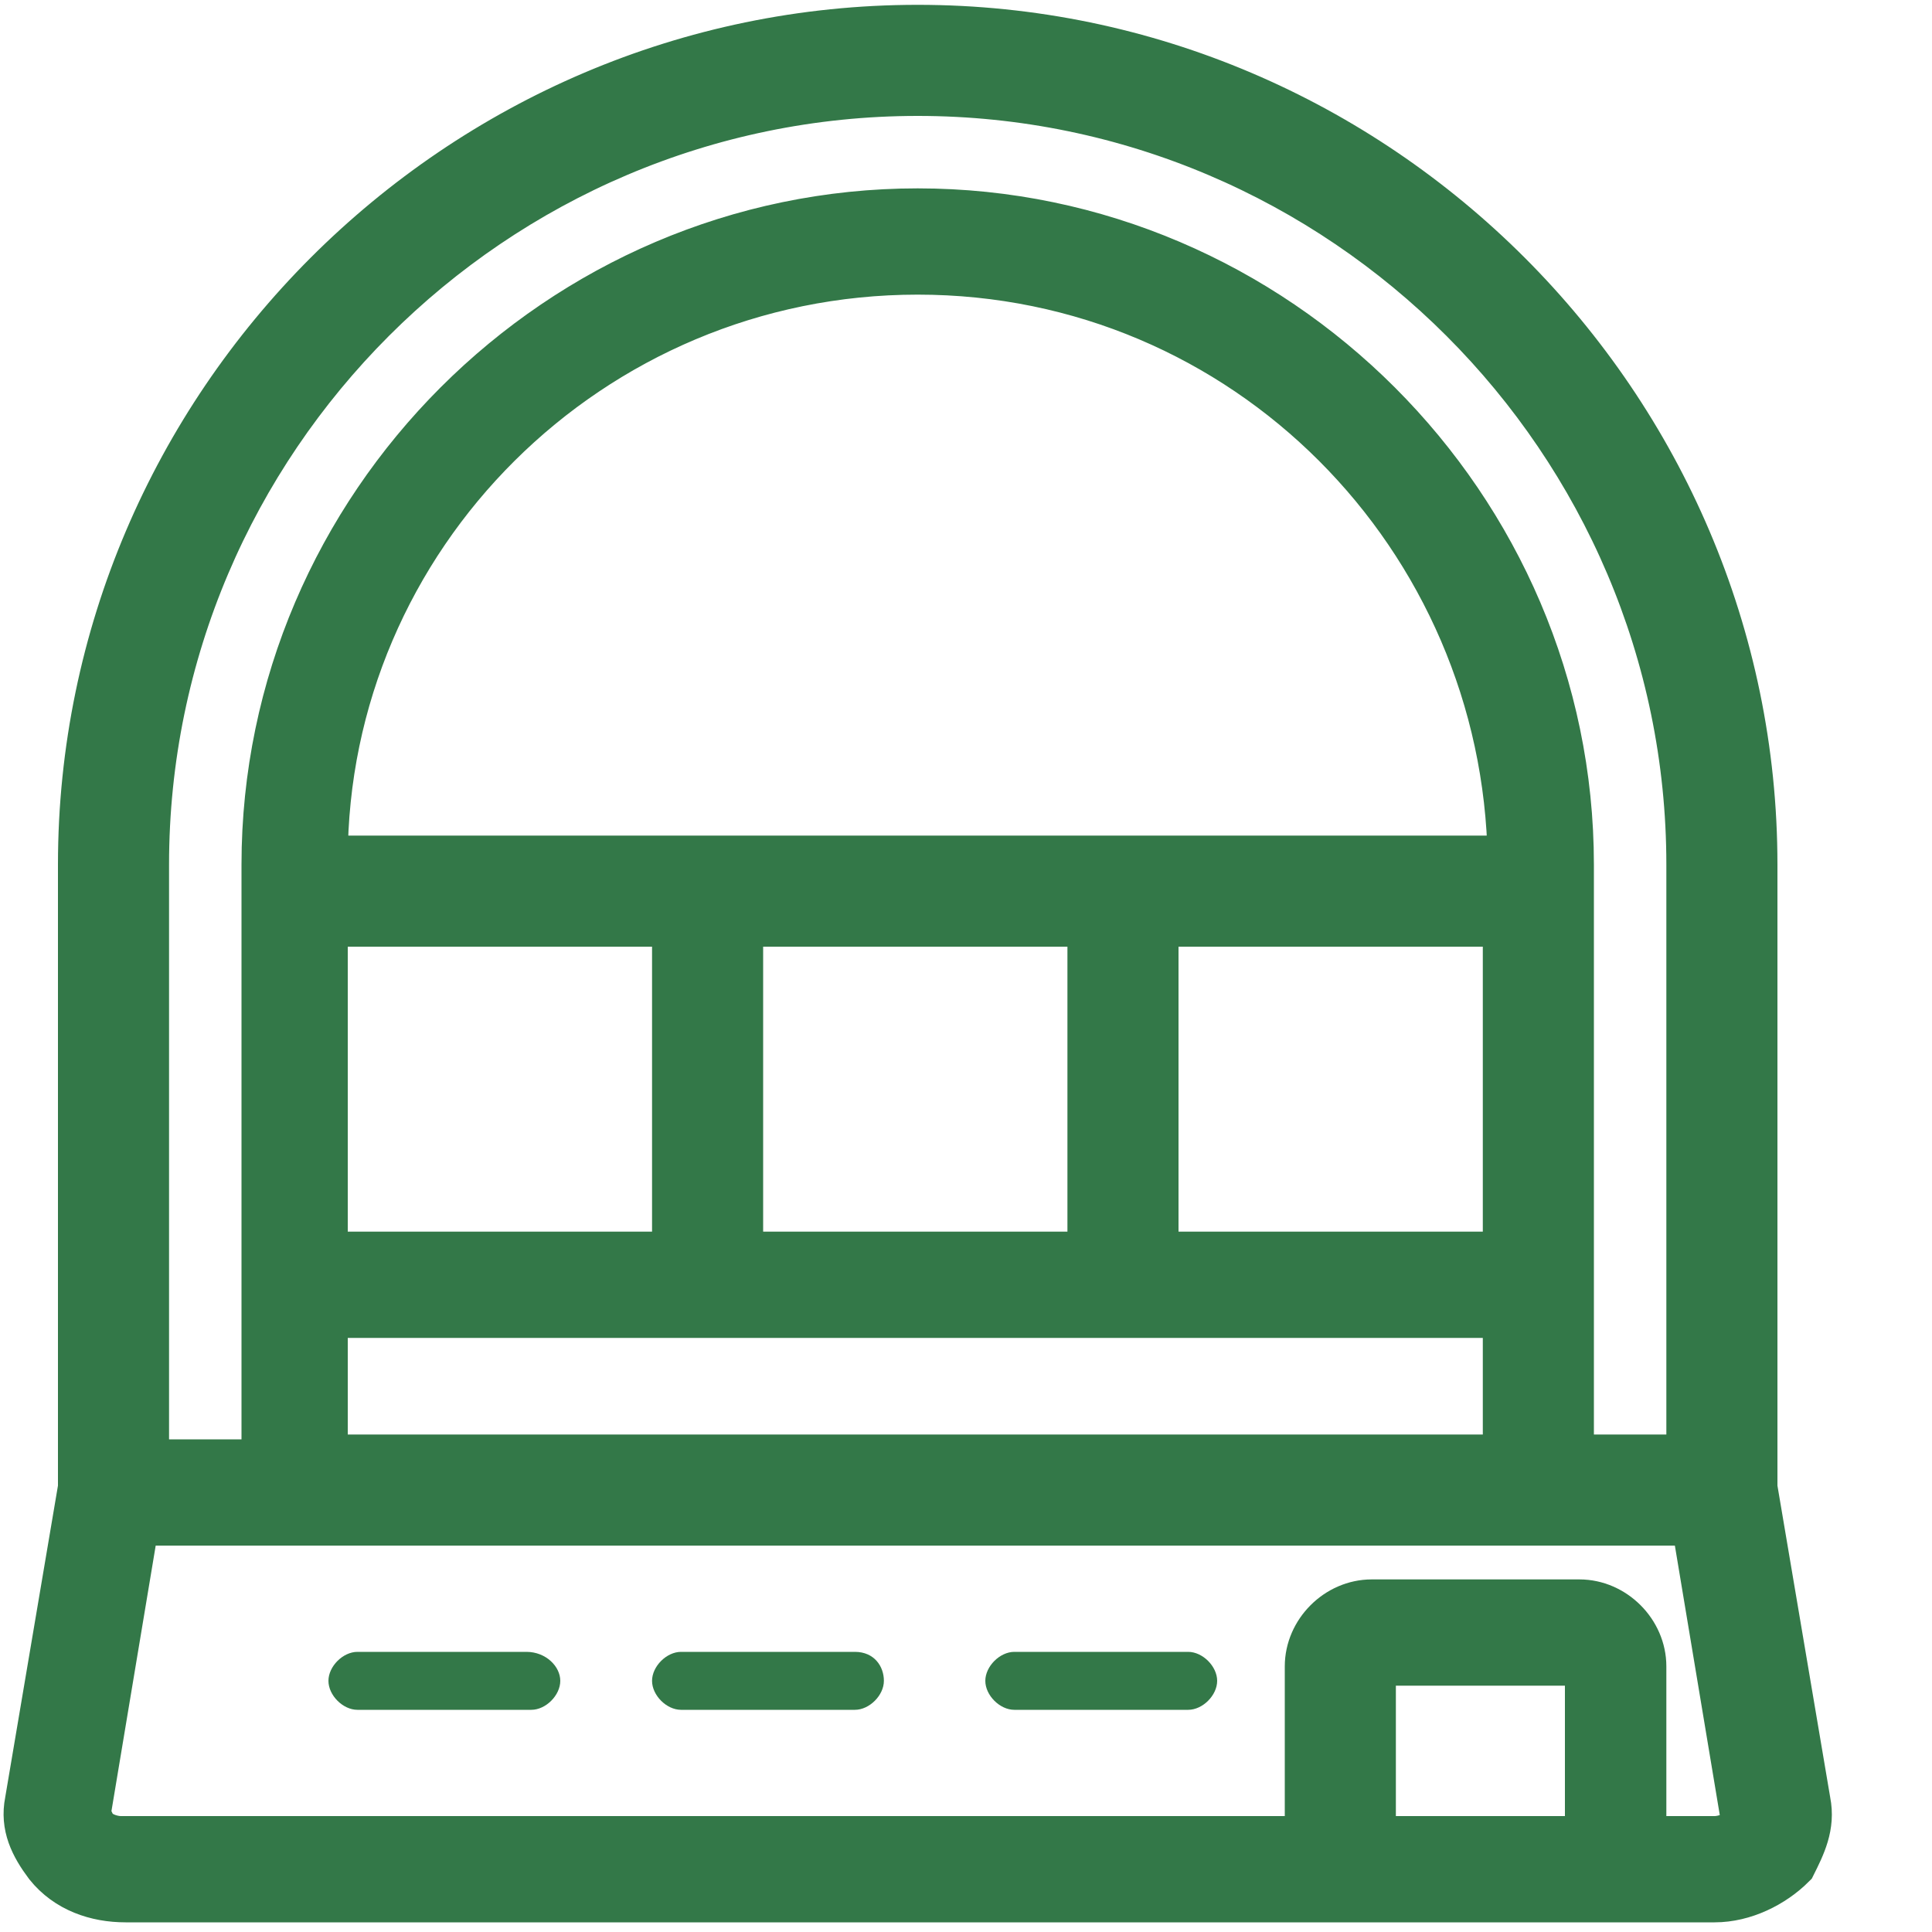 <?xml version="1.0" encoding="utf-8"?>
<!-- Generator: Adobe Illustrator 21.0.0, SVG Export Plug-In . SVG Version: 6.00 Build 0)  -->
<svg version="1.1" id="Capa_1" xmlns="http://www.w3.org/2000/svg" xmlns:xlink="http://www.w3.org/1999/xlink" x="0px" y="0px"
	 viewBox="0 0 40 40" style="enable-background:new 0 0 40 40;" xml:space="preserve">
<style type="text/css">
	.st0{fill:#337848;stroke:#337848;stroke-miterlimit:10;}
	.st1{fill:#337848;}
</style>
<g>
	<g>
		<path class="st0" d="M37.4,37.3l-1.1-6.5V17.9c0-9.5-7.8-17.3-17.3-17.3S1.7,8.4,1.7,17.9v12.9l-1.1,6.5c-0.1,0.5,0.1,0.9,0.4,1.3
			c0.4,0.5,1,0.7,1.6,0.7h32.9c0.6,0,1.2-0.3,1.6-0.7C37.3,38.2,37.5,37.8,37.4,37.3z M3,17.9c0-8.8,7.2-16,16-16s16,7.2,16,16v12.3
			h-2.5V17.9c0-7.4-6.1-13.5-13.5-13.5c-7.4,0-13.5,6.1-13.5,13.5v12.4H3V17.9z M6.7,19.1h7.3V26H6.7V19.1z M15.3,19.1h7.3V26h-7.3
			V19.1z M23.9,19.1h7.3V26h-7.3V19.1z M6.7,17.8c0-6.7,5.5-12.2,12.3-12.2s12.2,5.5,12.3,12.2C31.3,17.8,6.7,17.8,6.7,17.8z
			 M6.7,27.2h24.5v3H6.7V27.2z M32.8,38.1h-4.4v-3.6c0,0,0-0.1,0.1-0.1h4.3c0,0,0.1,0,0.1,0.1V38.1z M36.1,37.8
			c-0.1,0.2-0.4,0.3-0.6,0.3H34v-3.6c0-0.7-0.6-1.3-1.3-1.3h-4.3c-0.7,0-1.3,0.6-1.3,1.3v3.6H2.5c-0.2,0-0.5-0.1-0.6-0.3
			c-0.1-0.1-0.1-0.2-0.1-0.3l1-6h32.3l1,6C36.2,37.6,36.2,37.7,36.1,37.8z"/>
		<path class="st1" d="M24.6,34.2H21c-0.3,0-0.6,0.3-0.6,0.6s0.3,0.6,0.6,0.6h3.6c0.3,0,0.6-0.3,0.6-0.6S24.9,34.2,24.6,34.2z"/>
		<path class="st1" d="M17.7,34.2h-3.6c-0.3,0-0.6,0.3-0.6,0.6s0.3,0.6,0.6,0.6h3.6c0.3,0,0.6-0.3,0.6-0.6S18.1,34.2,17.7,34.2z"/>
		<path class="st1" d="M10.9,34.2H7.4c-0.3,0-0.6,0.3-0.6,0.6s0.3,0.6,0.6,0.6h3.6c0.3,0,0.6-0.3,0.6-0.6S11.3,34.2,10.9,34.2z"/>
	</g>
</g>
</svg>
